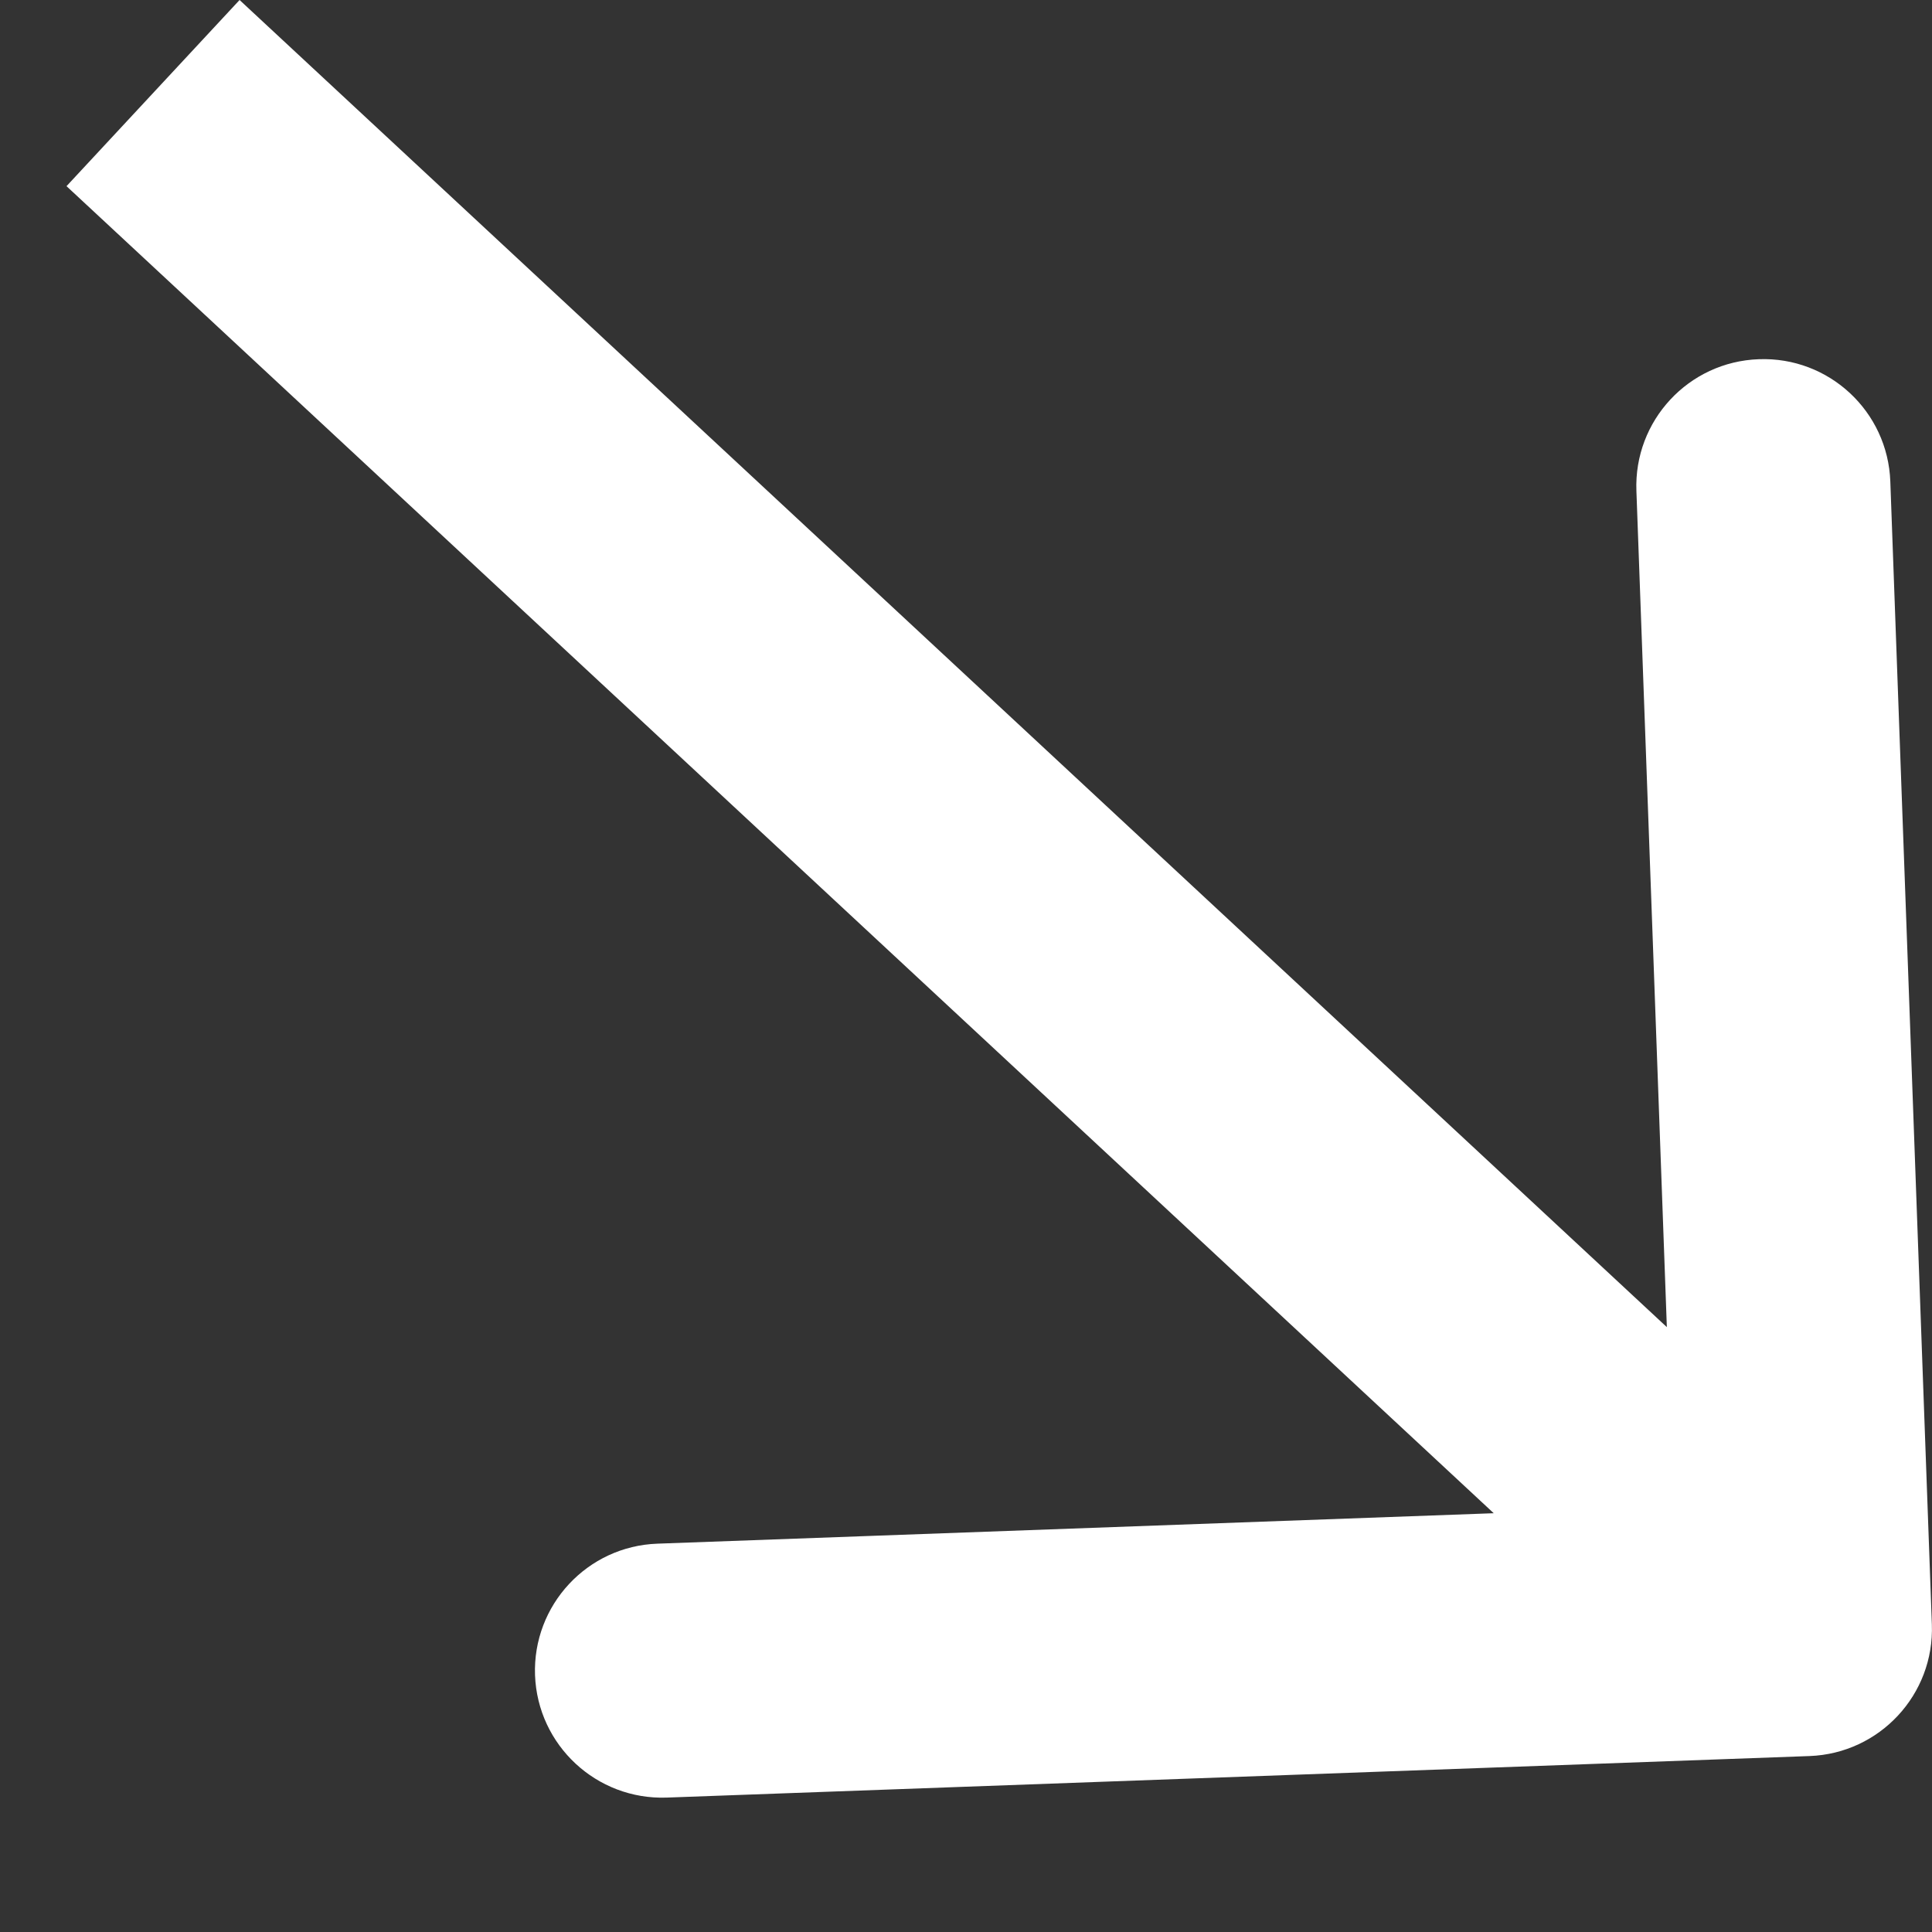 <?xml version="1.0" encoding="UTF-8"?> <svg xmlns="http://www.w3.org/2000/svg" width="14" height="14" viewBox="0 0 14 14" fill="none"><rect x="0" y="0" width="14" height="14" fill="#333333" stroke="none"/><path d="M13.113 12.725C13.621 12.706 14.018 12.279 13.999 11.771L13.698 3.49C13.68 2.981 13.253 2.584 12.745 2.603C12.236 2.621 11.839 3.048 11.858 3.557L12.126 10.918L4.764 11.186C4.256 11.204 3.859 11.631 3.877 12.139C3.896 12.647 4.323 13.044 4.831 13.026L13.113 12.725ZM0.482 1.349L12.452 12.479L13.706 11.13L1.736 -5.36076e-07L0.482 1.349Z" fill="white"></path></svg> 
